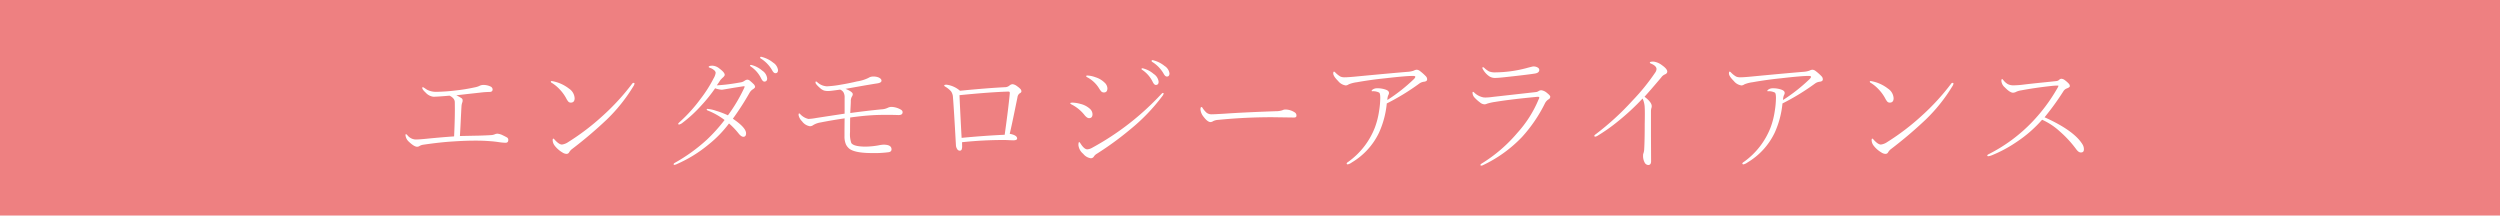 <svg xmlns="http://www.w3.org/2000/svg" viewBox="0 0 580 50"><defs><style>.cls-1{fill:#ee8081;}.cls-2{fill:#fff;}</style></defs><g id="レイヤー_2" data-name="レイヤー 2"><g id="レイヤー_1-2" data-name="レイヤー 1"><rect class="cls-1" width="580" height="50"/><path class="cls-2" d="M97.97,20.425q0-.205.117-.205a1.023,1.023,0,0,1,.308.146q.615.41.688.454a4.497,4.497,0,0,0,2.212.483,42.185,42.185,0,0,0,4.351-.308,40.407,40.407,0,0,0,4.438-.718,4.63,4.63,0,0,0,1.055-.308,2.112,2.112,0,0,1,.996-.264,3.865,3.865,0,0,1,1.67.366.788.788,0,0,1,.483.659q0,.601-.718.601a19.682,19.682,0,0,0-2.095.146q-.747.088-2.798.308-1.787.205-2.812.322a9.736,9.736,0,0,1,1.23.688.548.548,0,0,1,.234.483,1.241,1.241,0,0,1-.088.513,3.19,3.19,0,0,0-.176.894q-.073,1.187-.19,3.691-.088,1.86-.176,3.179,4.219-.088,4.351-.088,1.963-.059,2.783-.117a2.74,2.74,0,0,0,.879-.161,1.791,1.791,0,0,1,.659-.176,3.355,3.355,0,0,1,1.318.396q.352.161.938.483a.643.643,0,0,1,.293.601q0,.63-.659.63a13.787,13.787,0,0,1-1.626-.161q-1.099-.161-1.89-.205-1.494-.132-3.442-.132-2.373,0-5.156.19-3.003.176-7.061.776a2.177,2.177,0,0,0-.747.278,1.01,1.01,0,0,1-.571.176q-.703,0-2.007-1.26a2.314,2.314,0,0,1-.688-1.45q0-.205.117-.205.088,0,.278.176a2.575,2.575,0,0,0,1.89,1.055q.879,0,2.329-.146,3.618-.366,6.665-.571.176-3.706.176-6.182,0-.908-.015-1.729,0-.938-1.216-1.538-2.886.249-3.75.249A2.912,2.912,0,0,1,98.746,21.48Q97.97,20.762,97.97,20.425Z"/><path class="cls-2" d="M127.969,19.195a.293.293,0,0,1-.176-.249q0-.146.205-.146a8.853,8.853,0,0,1,4.028,1.772,2.839,2.839,0,0,1,1.289,2.212q0,1.025-.908,1.025a.763.763,0,0,1-.615-.308,3.983,3.983,0,0,1-.454-.732,9.62,9.62,0,0,0-1.45-1.992A8.895,8.895,0,0,0,127.969,19.195Zm.249,13.359q0-.396.146-.396.103,0,.278.205,1.04,1.172,1.729,1.172a3.323,3.323,0,0,0,1.45-.571,55.018,55.018,0,0,0,8.13-6.211,52.67,52.67,0,0,0,6.68-7.295.471.471,0,0,1,.396-.234.155.155,0,0,1,.176.176,1.513,1.513,0,0,1-.264.63,38.561,38.561,0,0,1-6.211,7.749,98.365,98.365,0,0,1-7.954,6.753,2.736,2.736,0,0,0-.718.776.688.688,0,0,1-.63.396,1.873,1.873,0,0,1-.952-.337,6.319,6.319,0,0,1-1.772-1.553A2.202,2.202,0,0,1,128.218,32.554Z"/><path class="cls-2" d="M166.304,19.795q.103,0,.483-.029.864-.059,1.377-.117,1.67-.176,3.838-.571a2.119,2.119,0,0,0,.776-.366,1.472,1.472,0,0,1,.571-.234.999.999,0,0,1,.571.205,10.515,10.515,0,0,1,.835.747,1.16,1.16,0,0,1,.425.703q0,.249-.454.542a2.372,2.372,0,0,0-.835.864,64.166,64.166,0,0,1-3.867,6.006q3.062,2.065,3.062,3.384,0,.806-.63.806-.527,0-1.201-.894a16.786,16.786,0,0,0-2.124-2.197,26.765,26.765,0,0,1-4.717,4.863,30.827,30.827,0,0,1-7.207,4.482,2.664,2.664,0,0,1-.747.264c-.117,0-.176-.049-.176-.146q0-.162.234-.308a39.685,39.685,0,0,0,7.441-5.361,37.687,37.687,0,0,0,4.146-4.6,16.686,16.686,0,0,0-3.94-2.212q-.205-.088-.205-.22a.129.129,0,0,1,.146-.146,7.967,7.967,0,0,1,1.963.425,20.04,20.04,0,0,1,2.812,1.069,37.229,37.229,0,0,0,3.75-6.299,1.031,1.031,0,0,0,.117-.337.104.104,0,0,0-.117-.117q-.059,0-.425.059-.029,0-1.333.205-.864.132-1.685.278-1.626.278-1.714.278a5.643,5.643,0,0,1-1.567-.337,34.709,34.709,0,0,1-3.135,3.911,31.296,31.296,0,0,1-4.438,4.102,2.068,2.068,0,0,1-.762.396q-.234,0-.234-.176,0-.103.454-.513a34.923,34.923,0,0,0,4.731-5.259,30.036,30.036,0,0,0,3.032-4.761,3.49,3.49,0,0,0,.483-1.289.94.94,0,0,0-.425-.659,2.595,2.595,0,0,0-.864-.483q-.337-.132-.337-.205,0-.308.894-.308a2.757,2.757,0,0,1,1.597.659q1.23.908,1.23,1.465,0,.22-.366.571a6.306,6.306,0,0,0-.63.63q-.073.117-.425.645Q166.465,19.561,166.304,19.795Zm7.896-4.351q-.19-.117-.19-.205,0-.176.205-.176a.942.942,0,0,1,.278.059,6.018,6.018,0,0,1,2.344,1.26,2.485,2.485,0,0,1,1.143,1.802q0,.747-.659.747-.381,0-.762-.791A6.978,6.978,0,0,0,174.199,15.445Zm2.271-1.89a.209.209,0,0,1-.117-.176.181.181,0,0,1,.205-.205,1.605,1.605,0,0,1,.366.088,6.744,6.744,0,0,1,2.432,1.26,2.455,2.455,0,0,1,1.143,1.714q0,.747-.601.747-.381,0-.718-.601A7.647,7.647,0,0,0,176.47,13.555Z"/><path class="cls-2" d="M195.952,27.457q-2.827.41-5.582.952a4.613,4.613,0,0,0-1.685.601,1.305,1.305,0,0,1-.776.278A2.794,2.794,0,0,1,186.078,28.145a2.773,2.773,0,0,1-.806-1.436q0-.396.117-.396a.373.373,0,0,1,.22.117,3.685,3.685,0,0,0,1.919,1.157h.117a13.166,13.166,0,0,0,1.743-.22q6.022-.923,6.563-.996v-3.721a2.341,2.341,0,0,0-.234-1.172,1.518,1.518,0,0,0-.82-.688q-2.212.322-2.695.322a3.627,3.627,0,0,1-1.012-.103,2.593,2.593,0,0,1-.908-.557q-1.084-.938-1.084-1.289,0-.264.117-.264t.366.234a3.515,3.515,0,0,0,2.183.894,24.907,24.907,0,0,0,3.281-.396q1.86-.308,3.691-.747a9.058,9.058,0,0,0,2.637-.806,2.004,2.004,0,0,1,1.084-.322,3.132,3.132,0,0,1,1.26.205q.688.308.689.762,0,.483-1.025.63-1.069.161-3.531.586-2.798.498-3.793.674,1.685.688,1.684,1.23a.999.999,0,0,1-.205.571,2.118,2.118,0,0,0-.248,1.128q0,.249-.059,1.348-.044.791-.059,1.333,3.369-.469,7.148-.85a3.929,3.929,0,0,0,1.553-.366,1.89,1.89,0,0,1,.908-.205,4.609,4.609,0,0,1,2.006.571c.342.166.514.376.514.63a.578.578,0,0,1-.455.63,1.929,1.929,0,0,1-.541.059c-.078,0-.348-.01-.807-.029q-.908-.015-2.094-.015-1.904,0-3.164.088-2.124.117-5.098.527-.029,1.348-.029,3.398a6.238,6.238,0,0,0,.293,2.52q.571.835,3.34.835a18.408,18.408,0,0,0,3.047-.308,6.642,6.642,0,0,1,1.084-.146q1.86,0,1.859,1.084,0,.542-.629.659a24.888,24.888,0,0,1-3.896.205q-3.838,0-5.186-.952a2.932,2.932,0,0,1-.865-1.055,4.571,4.571,0,0,1-.336-1.919Q195.923,29.332,195.952,27.457Z"/><path class="cls-2" d="M219.346,20.132q-.293-.176-.293-.278,0-.205.542-.205a5.882,5.882,0,0,1,3.12,1.406q6.387-.63,10.62-.835a1.677,1.677,0,0,0,.835-.352,1.268,1.268,0,0,1,.732-.337,2.01,2.01,0,0,1,1.04.454,4.869,4.869,0,0,1,.82.688.801.801,0,0,1,.205.513q0,.278-.396.469a1.29,1.29,0,0,0-.513.879q-.117.601-.483,2.358-.791,3.926-1.318,6.152,1.714.322,1.714,1.084,0,.425-.894.425-.308,0-1.509-.059-.381-.015-.776-.015a91.479,91.479,0,0,0-9.595.513q.015.557.015.835a2.08,2.08,0,0,1-.132.923.498.498,0,0,1-.454.205.691.691,0,0,1-.557-.366,1.765,1.765,0,0,1-.293-.894q-.483-8.745-.688-11.104a2.636,2.636,0,0,0-.439-1.392A5.487,5.487,0,0,0,219.346,20.132Zm3.252,1.948q.249,5.479.498,9.902,5.347-.513,9.99-.718.835-5.889,1.172-9.478.015-.146.015-.22,0-.322-.308-.322Q229.79,21.363,222.598,22.081Z"/><path class="cls-2" d="M248.847,23.809a7.445,7.445,0,0,1,1.802.293,5.003,5.003,0,0,1,2.124,1.069,1.77,1.77,0,0,1,.688,1.318q0,.923-.806.923-.454,0-1.025-.688a9.028,9.028,0,0,0-3.091-2.52q-.234-.132-.234-.249Q248.305,23.809,248.847,23.809Zm1.348,9.873q0-.718.176-.718.088,0,.249.234.894,1.45,1.641,1.45a2.686,2.686,0,0,0,1.172-.396A62.593,62.593,0,0,0,269.369,21.875q.293-.308.396-.308.205,0,.205.146a1.803,1.803,0,0,1-.366.659,43.684,43.684,0,0,1-7.295,7.573,72.403,72.403,0,0,1-7.822,5.713,2.003,2.003,0,0,0-.688.63.812.812,0,0,1-.747.425,2.756,2.756,0,0,1-1.743-1.025A3.033,3.033,0,0,1,250.194,33.682Zm2.109-16.157a6.086,6.086,0,0,1,1.846.396,5.163,5.163,0,0,1,2.095,1.23,1.92,1.92,0,0,1,.674,1.318q0,.981-.806.981a.843.843,0,0,1-.601-.22,4.699,4.699,0,0,1-.513-.703,7.13,7.13,0,0,0-2.827-2.637.293.293,0,0,1-.176-.249Q251.996,17.525,252.304,17.525Zm12.715-1.304q-.19-.103-.19-.205,0-.176.205-.176a.942.942,0,0,1,.278.059,6.018,6.018,0,0,1,2.344,1.26,2.485,2.485,0,0,1,1.143,1.802q0,.747-.659.747-.381,0-.747-.776A7.069,7.069,0,0,0,265.018,16.221Zm2.271-1.875a.244.244,0,0,1-.117-.19.181.181,0,0,1,.205-.205,1.407,1.407,0,0,1,.366.088,6.744,6.744,0,0,1,2.432,1.26,2.455,2.455,0,0,1,1.143,1.714q0,.747-.601.747-.381,0-.718-.601A7.683,7.683,0,0,0,267.289,14.346Z"/><path class="cls-2" d="M278.714,24.834a.311.311,0,0,1,.278.205,5.31,5.31,0,0,0,.952,1.128,1.85,1.85,0,0,0,1.143.352q.63,0,3.032-.146,4.38-.308,11.821-.571a4.993,4.993,0,0,0,1.567-.22,1.533,1.533,0,0,1,.688-.176,4.033,4.033,0,0,1,2.212.688.83.83,0,0,1,.366.776q0,.396-.571.396l-5.142-.073q-.864,0-1.816.015-5.259.073-10.62.601a3.087,3.087,0,0,0-1.143.278,1.293,1.293,0,0,1-.63.234q-.688,0-1.597-1.201a3.165,3.165,0,0,1-.747-1.714Q278.509,24.834,278.714,24.834Z"/><path class="cls-2" d="M309.314,17.041q0-.425.176-.425a.454.454,0,0,1,.249.146,5.581,5.581,0,0,0,1.23.996,2.293,2.293,0,0,0,.981.176q.923,0,3.208-.234,8.042-.762,11.44-1.04a5,5,0,0,0,1.406-.278,1.677,1.677,0,0,1,.659-.205,1.278,1.278,0,0,1,.718.264,11.525,11.525,0,0,1,1.479,1.318,1.028,1.028,0,0,1,.234.659q0,.454-.718.542a2.264,2.264,0,0,0-1.055.396,53.329,53.329,0,0,1-7.588,4.644,21.251,21.251,0,0,1-1.802,6.782,16.085,16.085,0,0,1-6.299,6.899,2.598,2.598,0,0,1-.938.454c-.176,0-.264-.069-.264-.205,0-.108.112-.23.337-.366a17.568,17.568,0,0,0,6.196-7.954,18.413,18.413,0,0,0,.981-3.838,20.222,20.222,0,0,0,.278-3.032q0-1.099-.264-1.26a3.053,3.053,0,0,0-1.597-.308q-.146,0-.146-.088a.401.401,0,0,1,.146-.234,1.711,1.711,0,0,1,1.084-.366,5.681,5.681,0,0,1,2.109.337q.688.264.688.718a.762.762,0,0,1-.117.454,2.625,2.625,0,0,0-.249,1.201,39.68,39.68,0,0,0,6.108-4.805q.366-.352.366-.571,0-.205-.571-.205-1.611,0-6.328.542-3.354.337-6.65.923a7.608,7.608,0,0,0-1.89.483,1.361,1.361,0,0,1-.688.264,2.763,2.763,0,0,1-1.772-1.025Q309.314,17.671,309.314,17.041Z"/><path class="cls-2" d="M341.628,21.509q0-.205.117-.205a.373.373,0,0,1,.22.117,4.188,4.188,0,0,0,2.271,1.187q.234.015.469.015a12.297,12.297,0,0,0,1.538-.132q9.053-1.011,10.063-1.128a1.398,1.398,0,0,0,.63-.22,1.167,1.167,0,0,1,.659-.205,2.59,2.59,0,0,1,1.348.659q.718.571.718.835a.705.705,0,0,1-.425.63,2.359,2.359,0,0,0-.806.908,33.806,33.806,0,0,1-5.303,7.793,30.518,30.518,0,0,1-9.067,6.548.911.911,0,0,1-.366.117c-.156,0-.234-.049-.234-.146q0-.147.234-.308a34.484,34.484,0,0,0,8.32-7.134,26.994,26.994,0,0,0,4.951-7.793.821.821,0,0,0,.146-.425q0-.161-.293-.161h-.132q-6.021.557-9.771,1.172a11.857,11.857,0,0,0-1.934.425,1.329,1.329,0,0,1-.601.146,1.74,1.74,0,0,1-1.04-.454,8.305,8.305,0,0,1-1.23-1.099A1.662,1.662,0,0,1,341.628,21.509Zm2.344-5.552a.494.494,0,0,1-.059-.22.129.129,0,0,1,.146-.146.494.494,0,0,1,.249.117,5.396,5.396,0,0,0,1.128.85,3.558,3.558,0,0,0,1.421.234,29.126,29.126,0,0,0,7.134-.952q1.582-.425,1.714-.425a1.856,1.856,0,0,1,1.084.278.632.632,0,0,1,.322.527q0,.718-1.143.864-1.919.293-7.104.85-1.362.146-2.021.146a2.333,2.333,0,0,1-1.553-.542A4.845,4.845,0,0,1,343.972,15.958Z"/><path class="cls-2" d="M383.596,14.288a4.049,4.049,0,0,1,1.978.835q1.23.864,1.23,1.479,0,.439-.542.659a2.039,2.039,0,0,0-.864.718q-2.285,2.71-3.867,4.468,1.67,1.26,1.67,2.183a1.337,1.337,0,0,1-.059.396,2.545,2.545,0,0,0-.117.806V31.587l.029,5.801q0,.893-.659.894a.997.997,0,0,1-.835-.571,3.224,3.224,0,0,1-.366-1.655,1.138,1.138,0,0,1,.088-.498,3.485,3.485,0,0,0,.176-1.025q.117-2.007.117-5.786.029-1.304.029-2.344,0-.952-.029-1.377a5.446,5.446,0,0,0-.498-2.168,54.296,54.296,0,0,1-5.669,5.259,40.833,40.833,0,0,1-4.688,3.325,1.512,1.512,0,0,1-.63.264q-.205,0-.205-.234,0-.103.366-.366a62.319,62.319,0,0,0,8.481-7.764,48.772,48.772,0,0,0,5.273-6.504,1.611,1.611,0,0,0,.308-.806q0-.747-1.318-1.289-.234-.103-.234-.22Q382.761,14.288,383.596,14.288Z"/><path class="cls-2" d="M401.114,17.041q0-.425.176-.425a.454.454,0,0,1,.249.146,5.581,5.581,0,0,0,1.23.996,2.293,2.293,0,0,0,.981.176q.923,0,3.208-.234,8.042-.762,11.44-1.04a5,5,0,0,0,1.406-.278,1.677,1.677,0,0,1,.659-.205,1.278,1.278,0,0,1,.718.264,11.525,11.525,0,0,1,1.479,1.318,1.028,1.028,0,0,1,.234.659q0,.454-.718.542a2.264,2.264,0,0,0-1.055.396,53.329,53.329,0,0,1-7.588,4.644,21.25,21.25,0,0,1-1.802,6.782,16.085,16.085,0,0,1-6.299,6.899,2.598,2.598,0,0,1-.938.454c-.176,0-.264-.069-.264-.205,0-.108.112-.23.337-.366a17.568,17.568,0,0,0,6.196-7.954,18.412,18.412,0,0,0,.981-3.838,20.22,20.22,0,0,0,.278-3.032q0-1.099-.264-1.26a3.053,3.053,0,0,0-1.597-.308q-.146,0-.146-.088a.401.401,0,0,1,.146-.234,1.711,1.711,0,0,1,1.084-.366,5.681,5.681,0,0,1,2.109.337q.688.264.688.718a.762.762,0,0,1-.117.454,2.625,2.625,0,0,0-.249,1.201,39.68,39.68,0,0,0,6.108-4.805q.366-.352.366-.571,0-.205-.571-.205-1.611,0-6.328.542-3.354.337-6.65.923a7.608,7.608,0,0,0-1.89.483,1.361,1.361,0,0,1-.688.264,2.763,2.763,0,0,1-1.772-1.025Q401.114,17.671,401.114,17.041Z"/><path class="cls-2" d="M433.97,19.195a.293.293,0,0,1-.176-.249q0-.146.205-.146a8.854,8.854,0,0,1,4.028,1.772,2.839,2.839,0,0,1,1.289,2.212q0,1.025-.908,1.025a.763.763,0,0,1-.615-.308,3.982,3.982,0,0,1-.454-.732,9.62,9.62,0,0,0-1.45-1.992A8.895,8.895,0,0,0,433.97,19.195Zm.249,13.359q0-.396.146-.396.103,0,.278.205,1.04,1.172,1.729,1.172a3.323,3.323,0,0,0,1.45-.571,55.018,55.018,0,0,0,8.13-6.211,52.669,52.669,0,0,0,6.68-7.295.471.471,0,0,1,.396-.234.155.155,0,0,1,.176.176,1.513,1.513,0,0,1-.264.63,38.561,38.561,0,0,1-6.211,7.749,98.363,98.363,0,0,1-7.954,6.753,2.736,2.736,0,0,0-.718.776.688.688,0,0,1-.63.396,1.873,1.873,0,0,1-.952-.337A6.319,6.319,0,0,1,434.702,33.814,2.202,2.202,0,0,1,434.219,32.554Z"/><path class="cls-2" d="M473.769,27.779a29.604,29.604,0,0,1-5.962,5.186,30.614,30.614,0,0,1-5.669,3.047,3.523,3.523,0,0,1-.85.234q-.234,0-.234-.176,0-.146.264-.278a37.123,37.123,0,0,0,10.181-7.529,39.95,39.95,0,0,0,5.698-7.603,4.032,4.032,0,0,0,.366-.718q0-.088-.176-.088a12.939,12.939,0,0,0-1.45.088q-3.765.41-7.046,1.025a4.36,4.36,0,0,0-1.084.308,1.696,1.696,0,0,1-.776.234q-.718,0-1.904-1.23a2.23,2.23,0,0,1-.806-1.465q0-.483.176-.483.059,0,.278.264a3.693,3.693,0,0,0,1.011.908,2.829,2.829,0,0,0,1.421.293,19.949,19.949,0,0,0,2.314-.176q1.289-.161,3.97-.439,2.49-.249,3.53-.366a1.163,1.163,0,0,0,.688-.278.771.771,0,0,1,.542-.264,1.417,1.417,0,0,1,.806.337,6.165,6.165,0,0,1,.938.835.835.835,0,0,1,.205.542q0,.278-.806.571a1.638,1.638,0,0,0-.732.688,61.864,61.864,0,0,1-4.321,5.962q6.826,3.076,8.789,6.27a2.179,2.179,0,0,1,.337,1.172q0,.762-.747.718-.513,0-1.084-.806a25.835,25.835,0,0,0-3.765-4.072A15.307,15.307,0,0,0,473.769,27.779Z"/></g></g></svg>